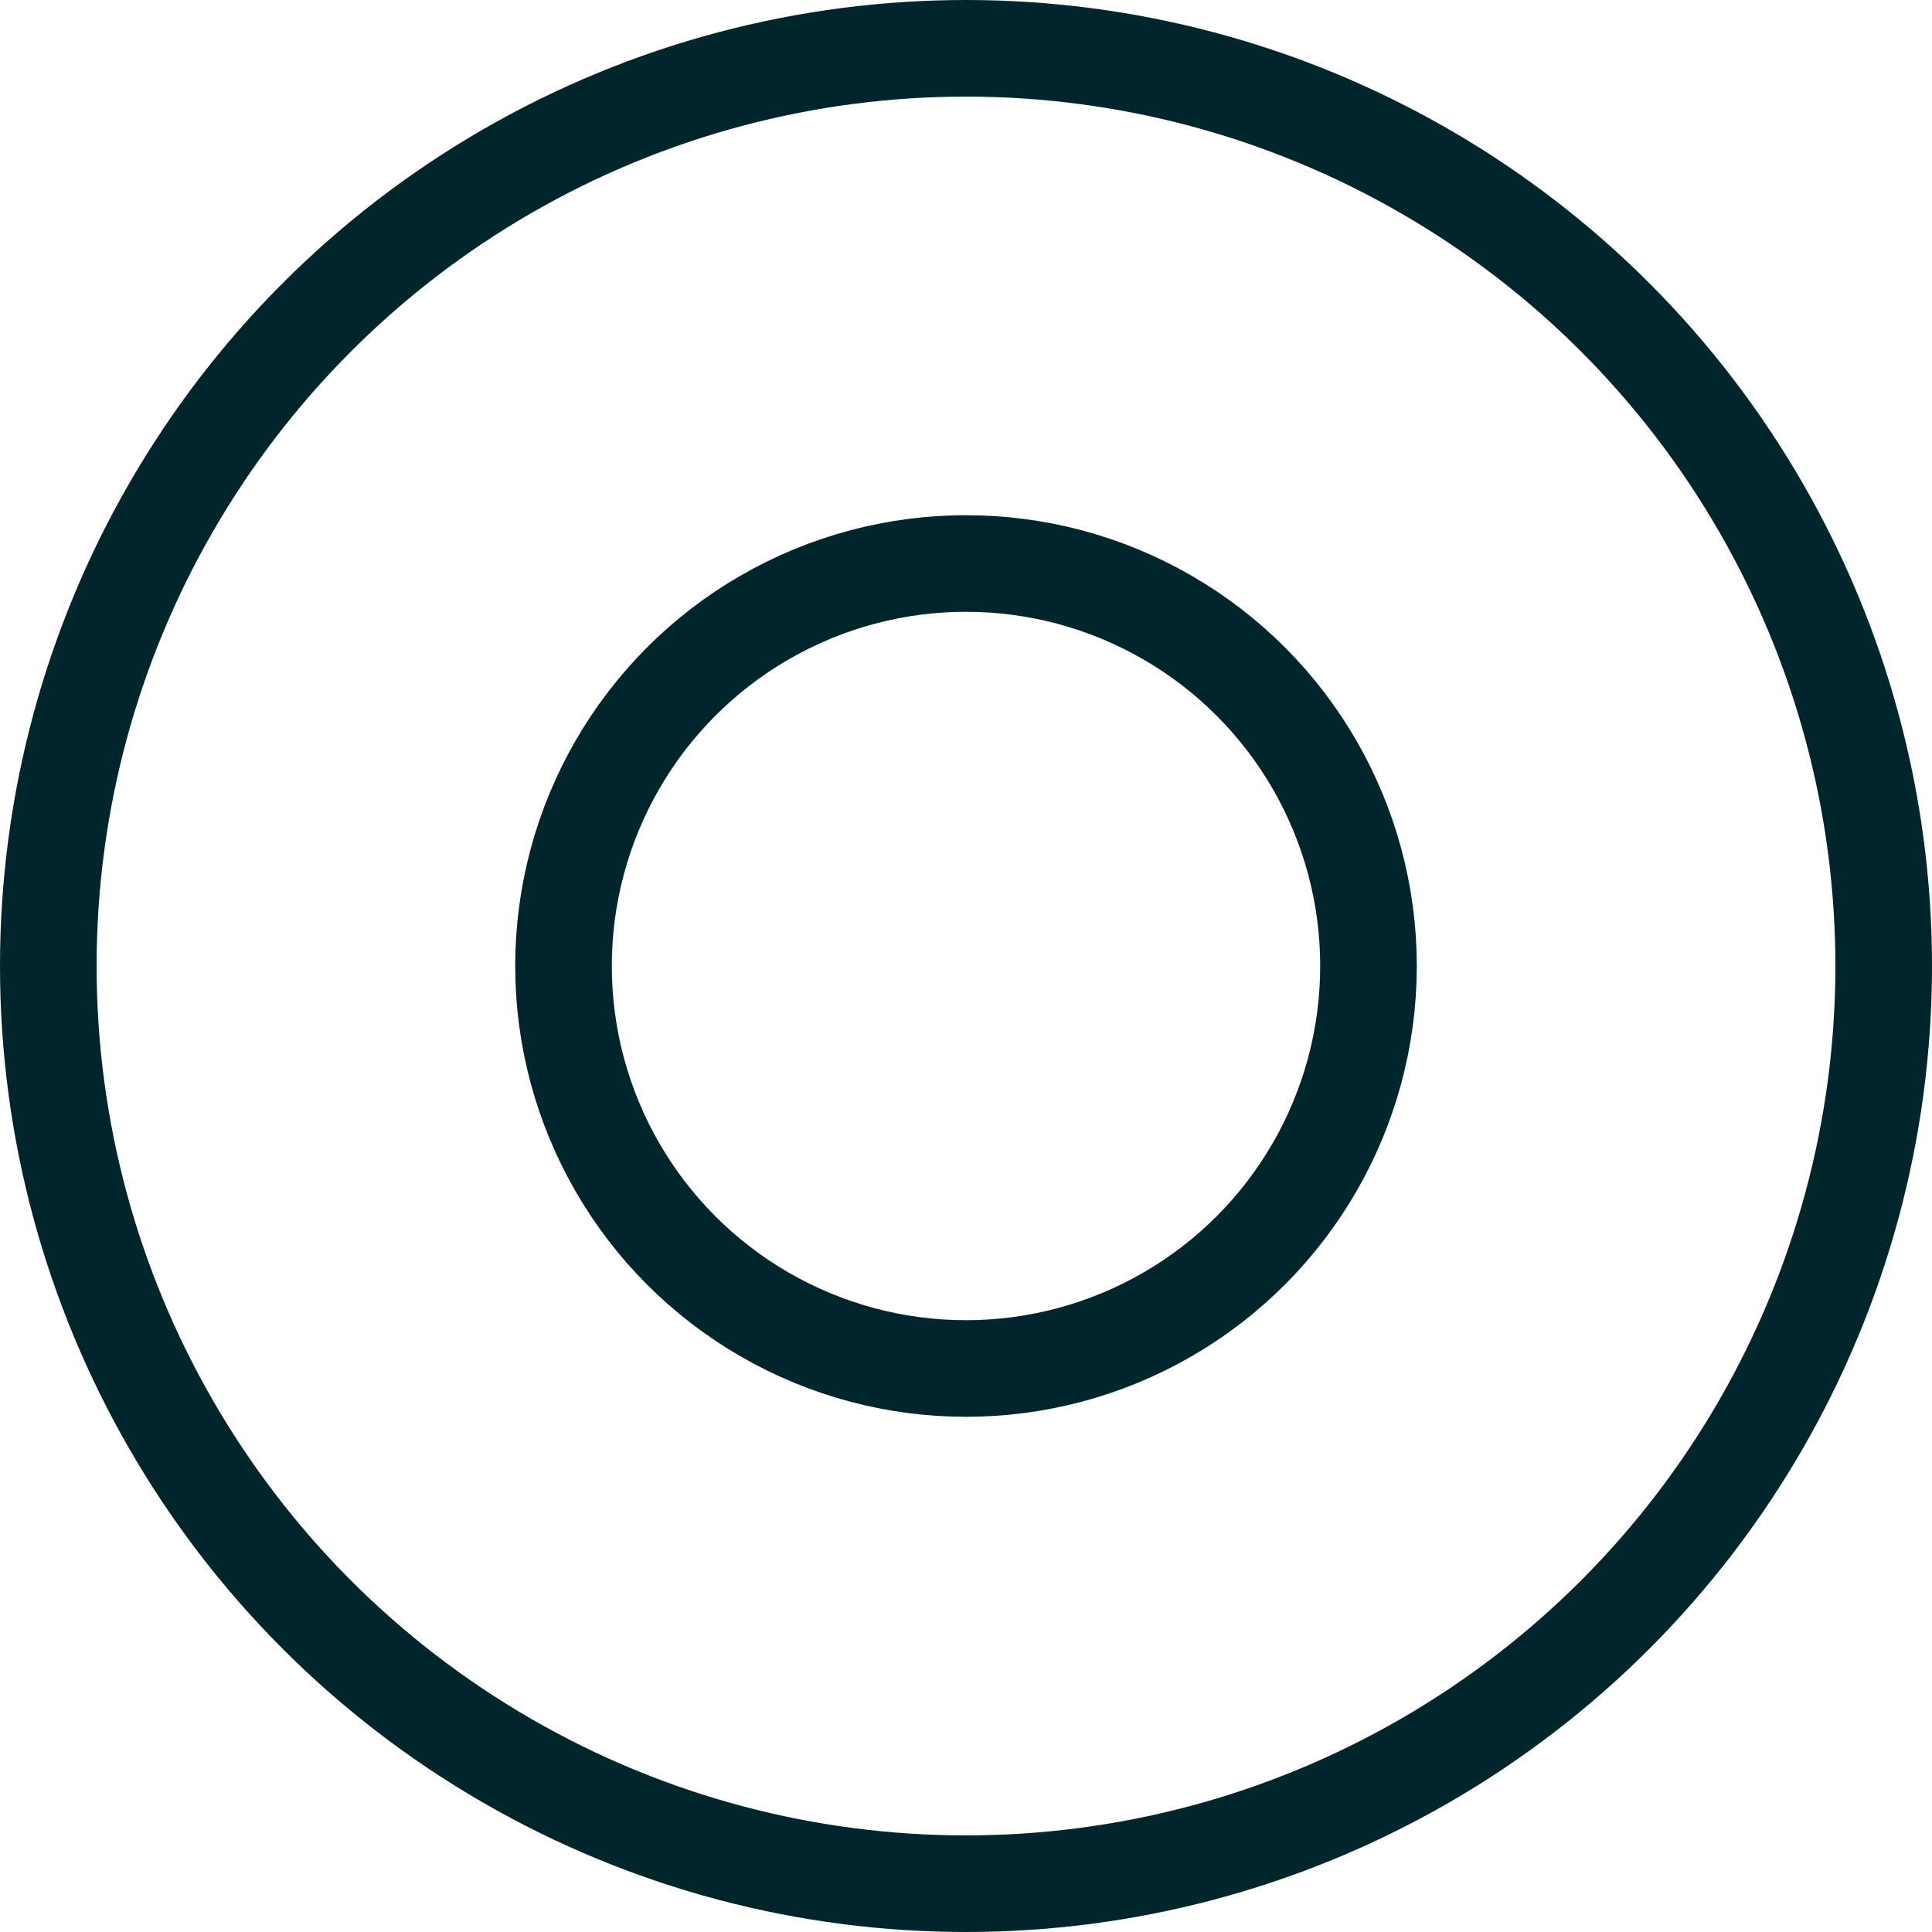 <svg width="30" height="30" viewBox="0 0 30 30" fill="none" xmlns="http://www.w3.org/2000/svg">
<circle cx="15" cy="15" r="14.25" stroke="#00252B" stroke-width="1.5"/>
<circle cx="15" cy="15" r="6.25" stroke="#00252B" stroke-width="1.5"/>
</svg>

